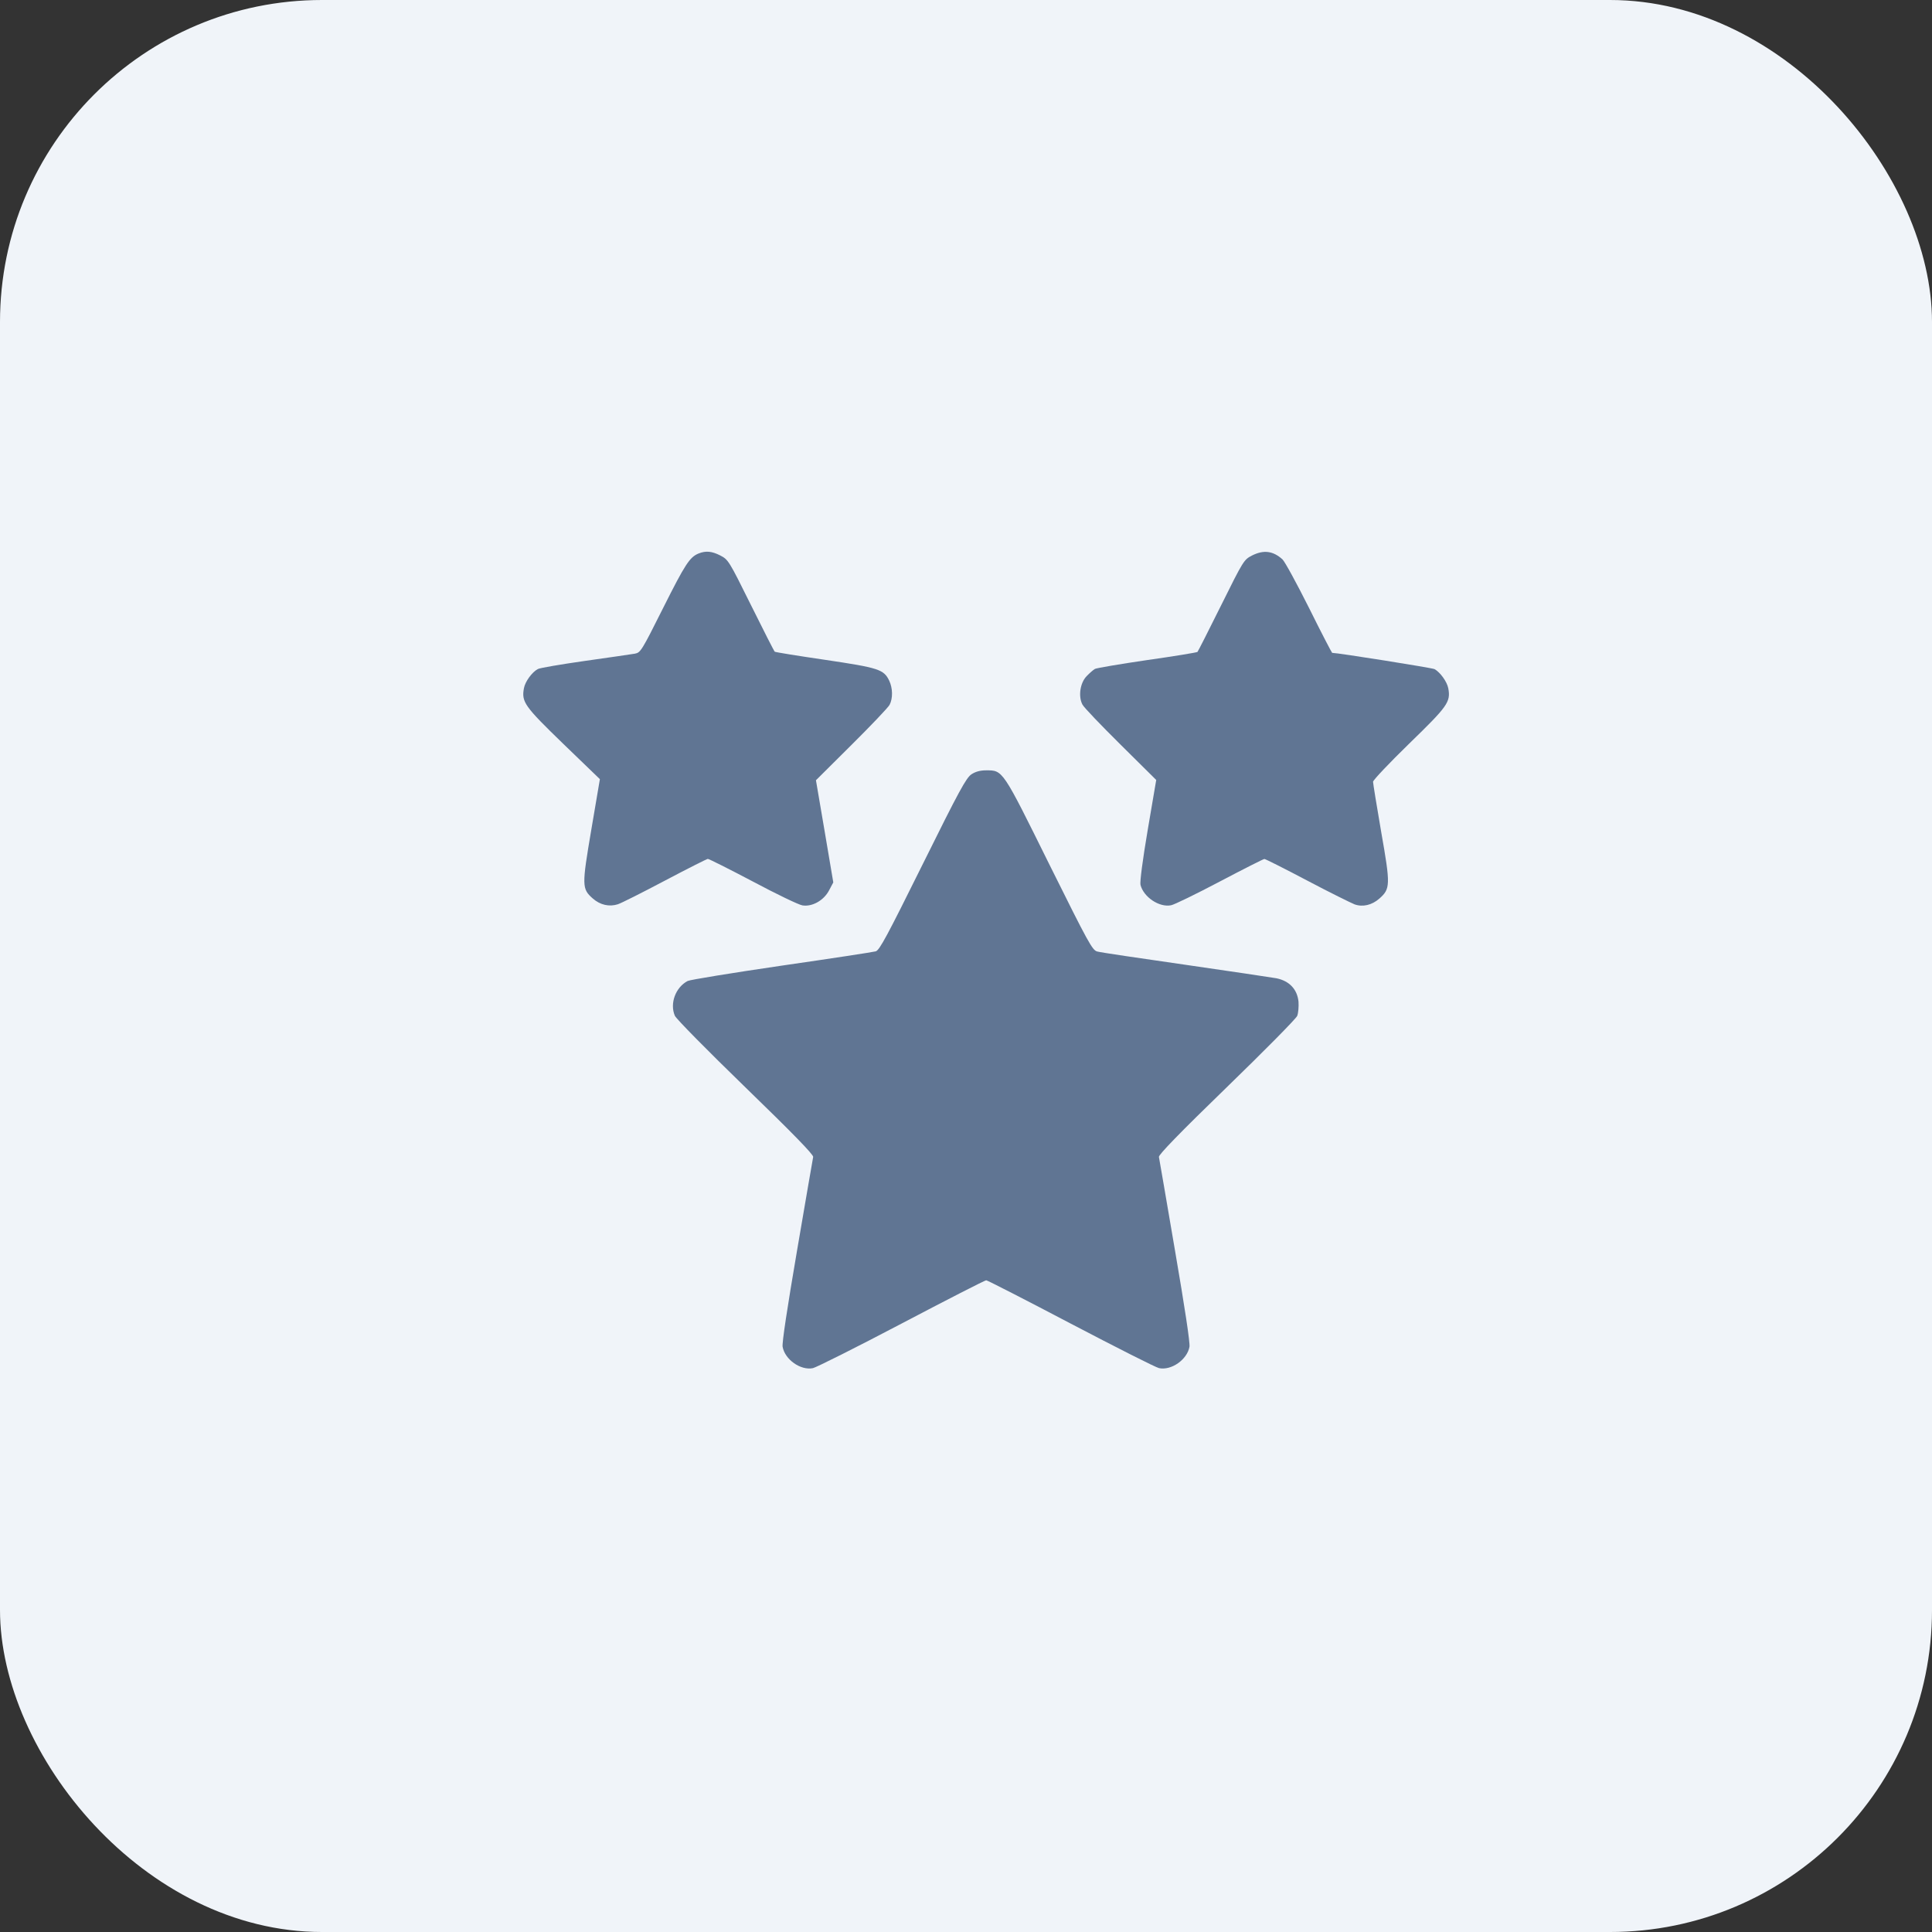 <svg width="48" height="48" viewBox="0 0 48 48" fill="none" xmlns="http://www.w3.org/2000/svg">
<rect x="0" y="0" width="48" height="48" fill="#333333" stroke="none"/>
<rect width="48" height="48" rx="8" fill="#F0F4F9"/>
<path d="M17.357 13.751C17.136 13.841 17.024 14.012 16.476 15.104C15.941 16.173 15.914 16.213 15.775 16.24C15.694 16.254 15.137 16.335 14.535 16.42C13.938 16.505 13.408 16.595 13.363 16.622C13.219 16.698 13.048 16.932 13.017 17.098C12.954 17.44 13.026 17.543 13.996 18.482L14.904 19.358L14.692 20.607C14.454 22.009 14.454 22.081 14.728 22.323C14.912 22.485 15.137 22.534 15.348 22.467C15.434 22.44 15.959 22.175 16.521 21.878C17.082 21.582 17.563 21.339 17.586 21.339C17.613 21.339 18.116 21.591 18.704 21.901C19.293 22.215 19.845 22.48 19.935 22.494C20.178 22.534 20.465 22.372 20.596 22.125L20.703 21.923L20.488 20.652L20.272 19.385L21.153 18.509C21.638 18.028 22.065 17.579 22.101 17.512C22.186 17.35 22.181 17.098 22.092 16.91C21.957 16.631 21.831 16.591 20.497 16.393C19.823 16.294 19.261 16.204 19.248 16.191C19.234 16.182 18.969 15.661 18.659 15.036C18.107 13.922 18.093 13.904 17.896 13.801C17.684 13.693 17.536 13.68 17.357 13.751Z" fill="#607593"/>
<path d="M31.103 13.803C30.905 13.906 30.892 13.924 30.339 15.038C30.029 15.663 29.764 16.184 29.751 16.197C29.733 16.211 29.171 16.305 28.502 16.399C27.828 16.498 27.244 16.597 27.203 16.619C27.163 16.642 27.069 16.723 26.997 16.799C26.835 16.965 26.785 17.302 26.893 17.505C26.929 17.576 27.361 18.026 27.846 18.506L28.726 19.378L28.515 20.618C28.389 21.359 28.317 21.912 28.335 21.984C28.412 22.289 28.803 22.55 29.095 22.491C29.171 22.478 29.715 22.213 30.303 21.903C30.892 21.593 31.39 21.341 31.413 21.341C31.44 21.341 31.921 21.584 32.482 21.88C33.044 22.177 33.574 22.437 33.655 22.469C33.857 22.541 34.086 22.487 34.27 22.325C34.544 22.082 34.549 21.993 34.315 20.667C34.203 20.02 34.113 19.459 34.113 19.423C34.113 19.382 34.517 18.956 35.011 18.475C35.968 17.545 36.045 17.442 35.982 17.1C35.95 16.934 35.779 16.7 35.64 16.624C35.582 16.593 33.237 16.22 33.097 16.22C33.089 16.22 32.828 15.721 32.523 15.105C32.217 14.495 31.921 13.951 31.862 13.897C31.628 13.686 31.395 13.655 31.103 13.803Z" fill="#607593"/>
<path d="M24.134 19.238C24.004 19.327 23.833 19.637 22.925 21.47C22.04 23.254 21.852 23.609 21.757 23.636C21.695 23.654 20.643 23.815 19.421 23.991C18.199 24.17 17.148 24.341 17.085 24.372C16.784 24.53 16.636 24.93 16.766 25.235C16.793 25.307 17.584 26.107 18.518 27.014C19.695 28.155 20.216 28.69 20.203 28.744C20.194 28.784 20.014 29.831 19.803 31.066C19.561 32.481 19.426 33.367 19.444 33.461C19.502 33.78 19.893 34.054 20.198 33.991C20.279 33.973 21.268 33.479 22.395 32.886C23.523 32.293 24.471 31.808 24.502 31.808C24.529 31.808 25.477 32.293 26.605 32.886C27.737 33.479 28.721 33.977 28.797 33.991C29.103 34.054 29.494 33.78 29.552 33.461C29.57 33.367 29.435 32.481 29.192 31.066C28.981 29.831 28.802 28.784 28.793 28.744C28.779 28.694 29.309 28.146 30.477 27.014C31.412 26.107 32.203 25.307 32.229 25.239C32.256 25.168 32.27 25.01 32.261 24.885C32.229 24.579 32.036 24.372 31.713 24.305C31.587 24.283 30.563 24.13 29.44 23.968C28.316 23.806 27.337 23.663 27.261 23.64C27.139 23.609 27.05 23.447 26.07 21.475C24.898 19.107 24.92 19.139 24.498 19.139C24.354 19.139 24.237 19.17 24.134 19.238Z" fill="#607593"/>
</svg>
